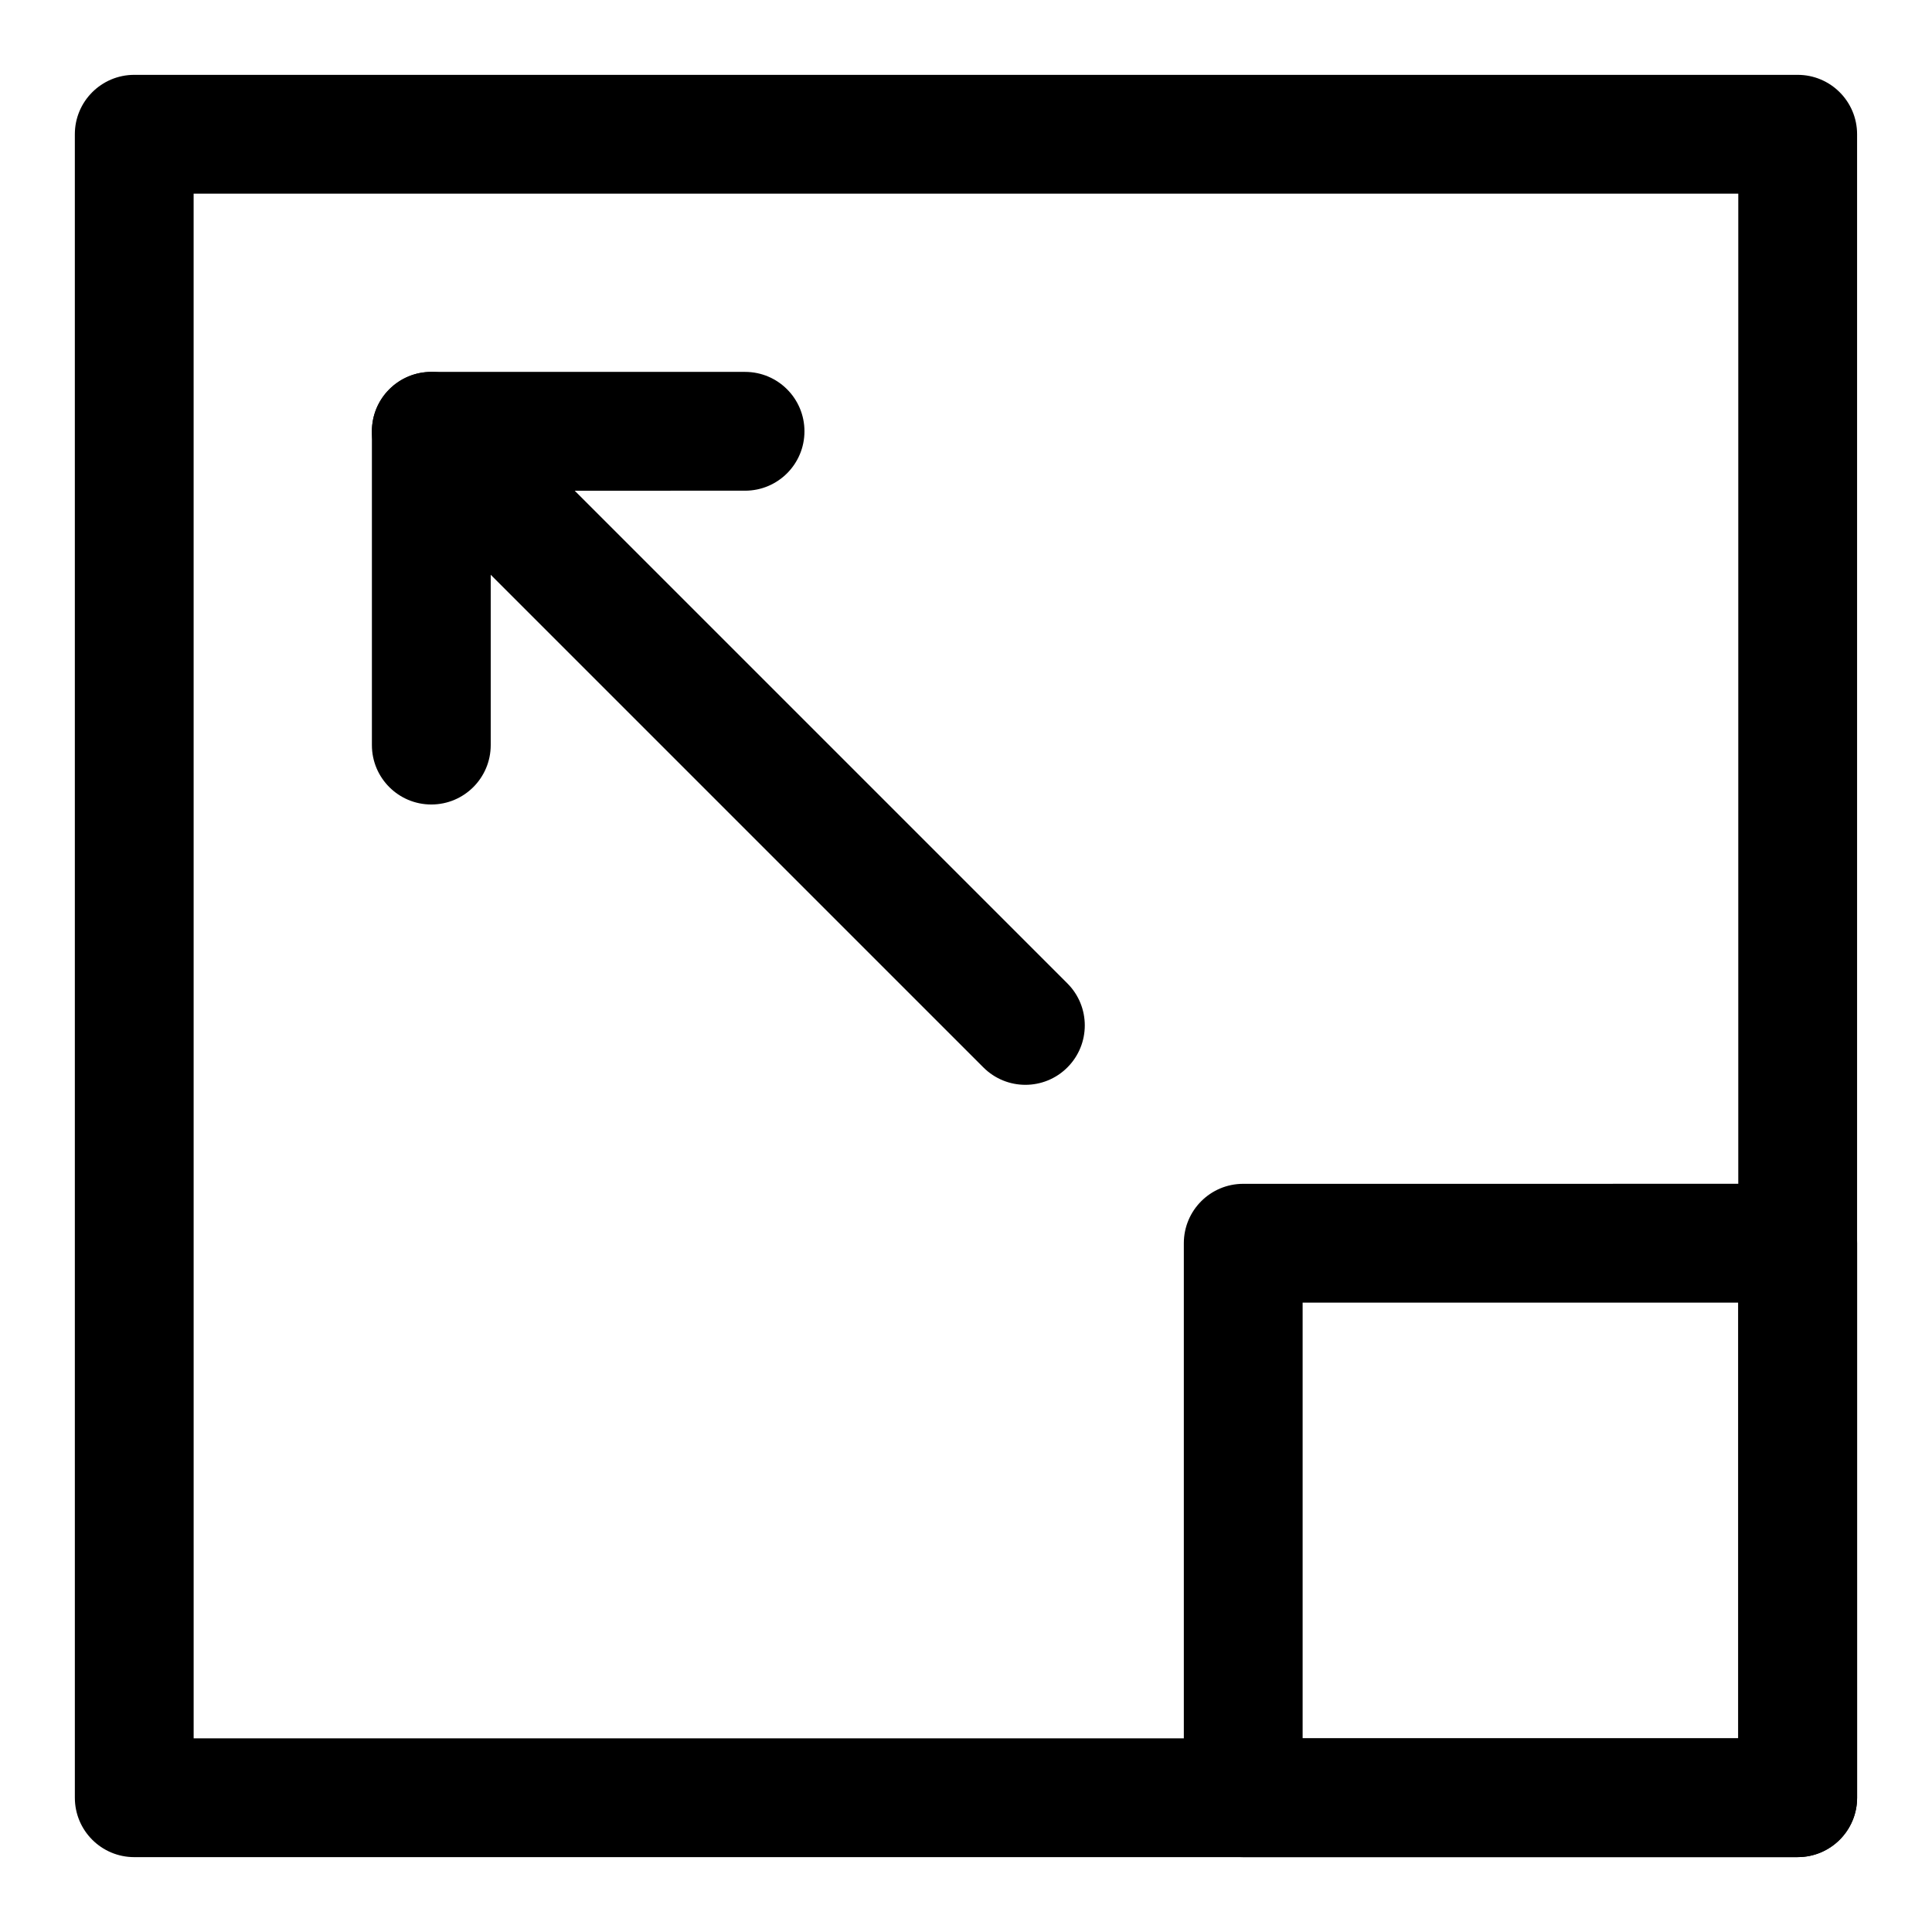 <?xml version="1.0" encoding="UTF-8"?>
<!-- Uploaded to: SVG Repo, www.svgrepo.com, Generator: SVG Repo Mixer Tools -->
<svg fill="#000000" width="800px" height="800px" version="1.1" viewBox="144 144 512 512" xmlns="http://www.w3.org/2000/svg">
 <g>
  <path d="m620.41 636.16h-440.83c-8.703 0-15.742-7.051-15.742-15.742l-0.004-440.84c0-8.695 7.043-15.742 15.742-15.742h440.83c8.703 0 15.742 7.051 15.742 15.742v440.83c0.008 8.695-7.035 15.746-15.738 15.746zm-425.09-31.488h409.34l0.004-409.35h-409.35z"/>
  <path d="m258.3 357.2c-8.703 0-15.742-7.051-15.742-15.742v-83.16c0-8.695 7.043-15.742 15.742-15.742h83.148c8.703 0 15.742 7.051 15.742 15.742 0 8.695-7.043 15.742-15.742 15.742l-67.402 0.004v67.41c0 8.695-7.043 15.746-15.746 15.746z"/>
  <path d="m415.74 431.49c-4.027 0-8.055-1.539-11.133-4.613l-157.44-157.44c-6.148-6.148-6.148-16.113 0-22.262 6.148-6.148 16.113-6.148 22.262 0l157.44 157.44c6.148 6.148 6.148 16.113 0 22.262-3.07 3.074-7.102 4.613-11.129 4.613z"/>
  <path d="m620.41 636.16h-146.94c-8.703 0-15.742-7.051-15.742-15.742v-146.95c0-8.695 7.043-15.742 15.742-15.742l146.94-0.008c8.703 0 15.742 7.051 15.742 15.742l0.004 146.95c0 8.695-7.043 15.746-15.746 15.746zm-131.2-31.488h115.45v-115.46h-115.45z"/>
 </g>
</svg>